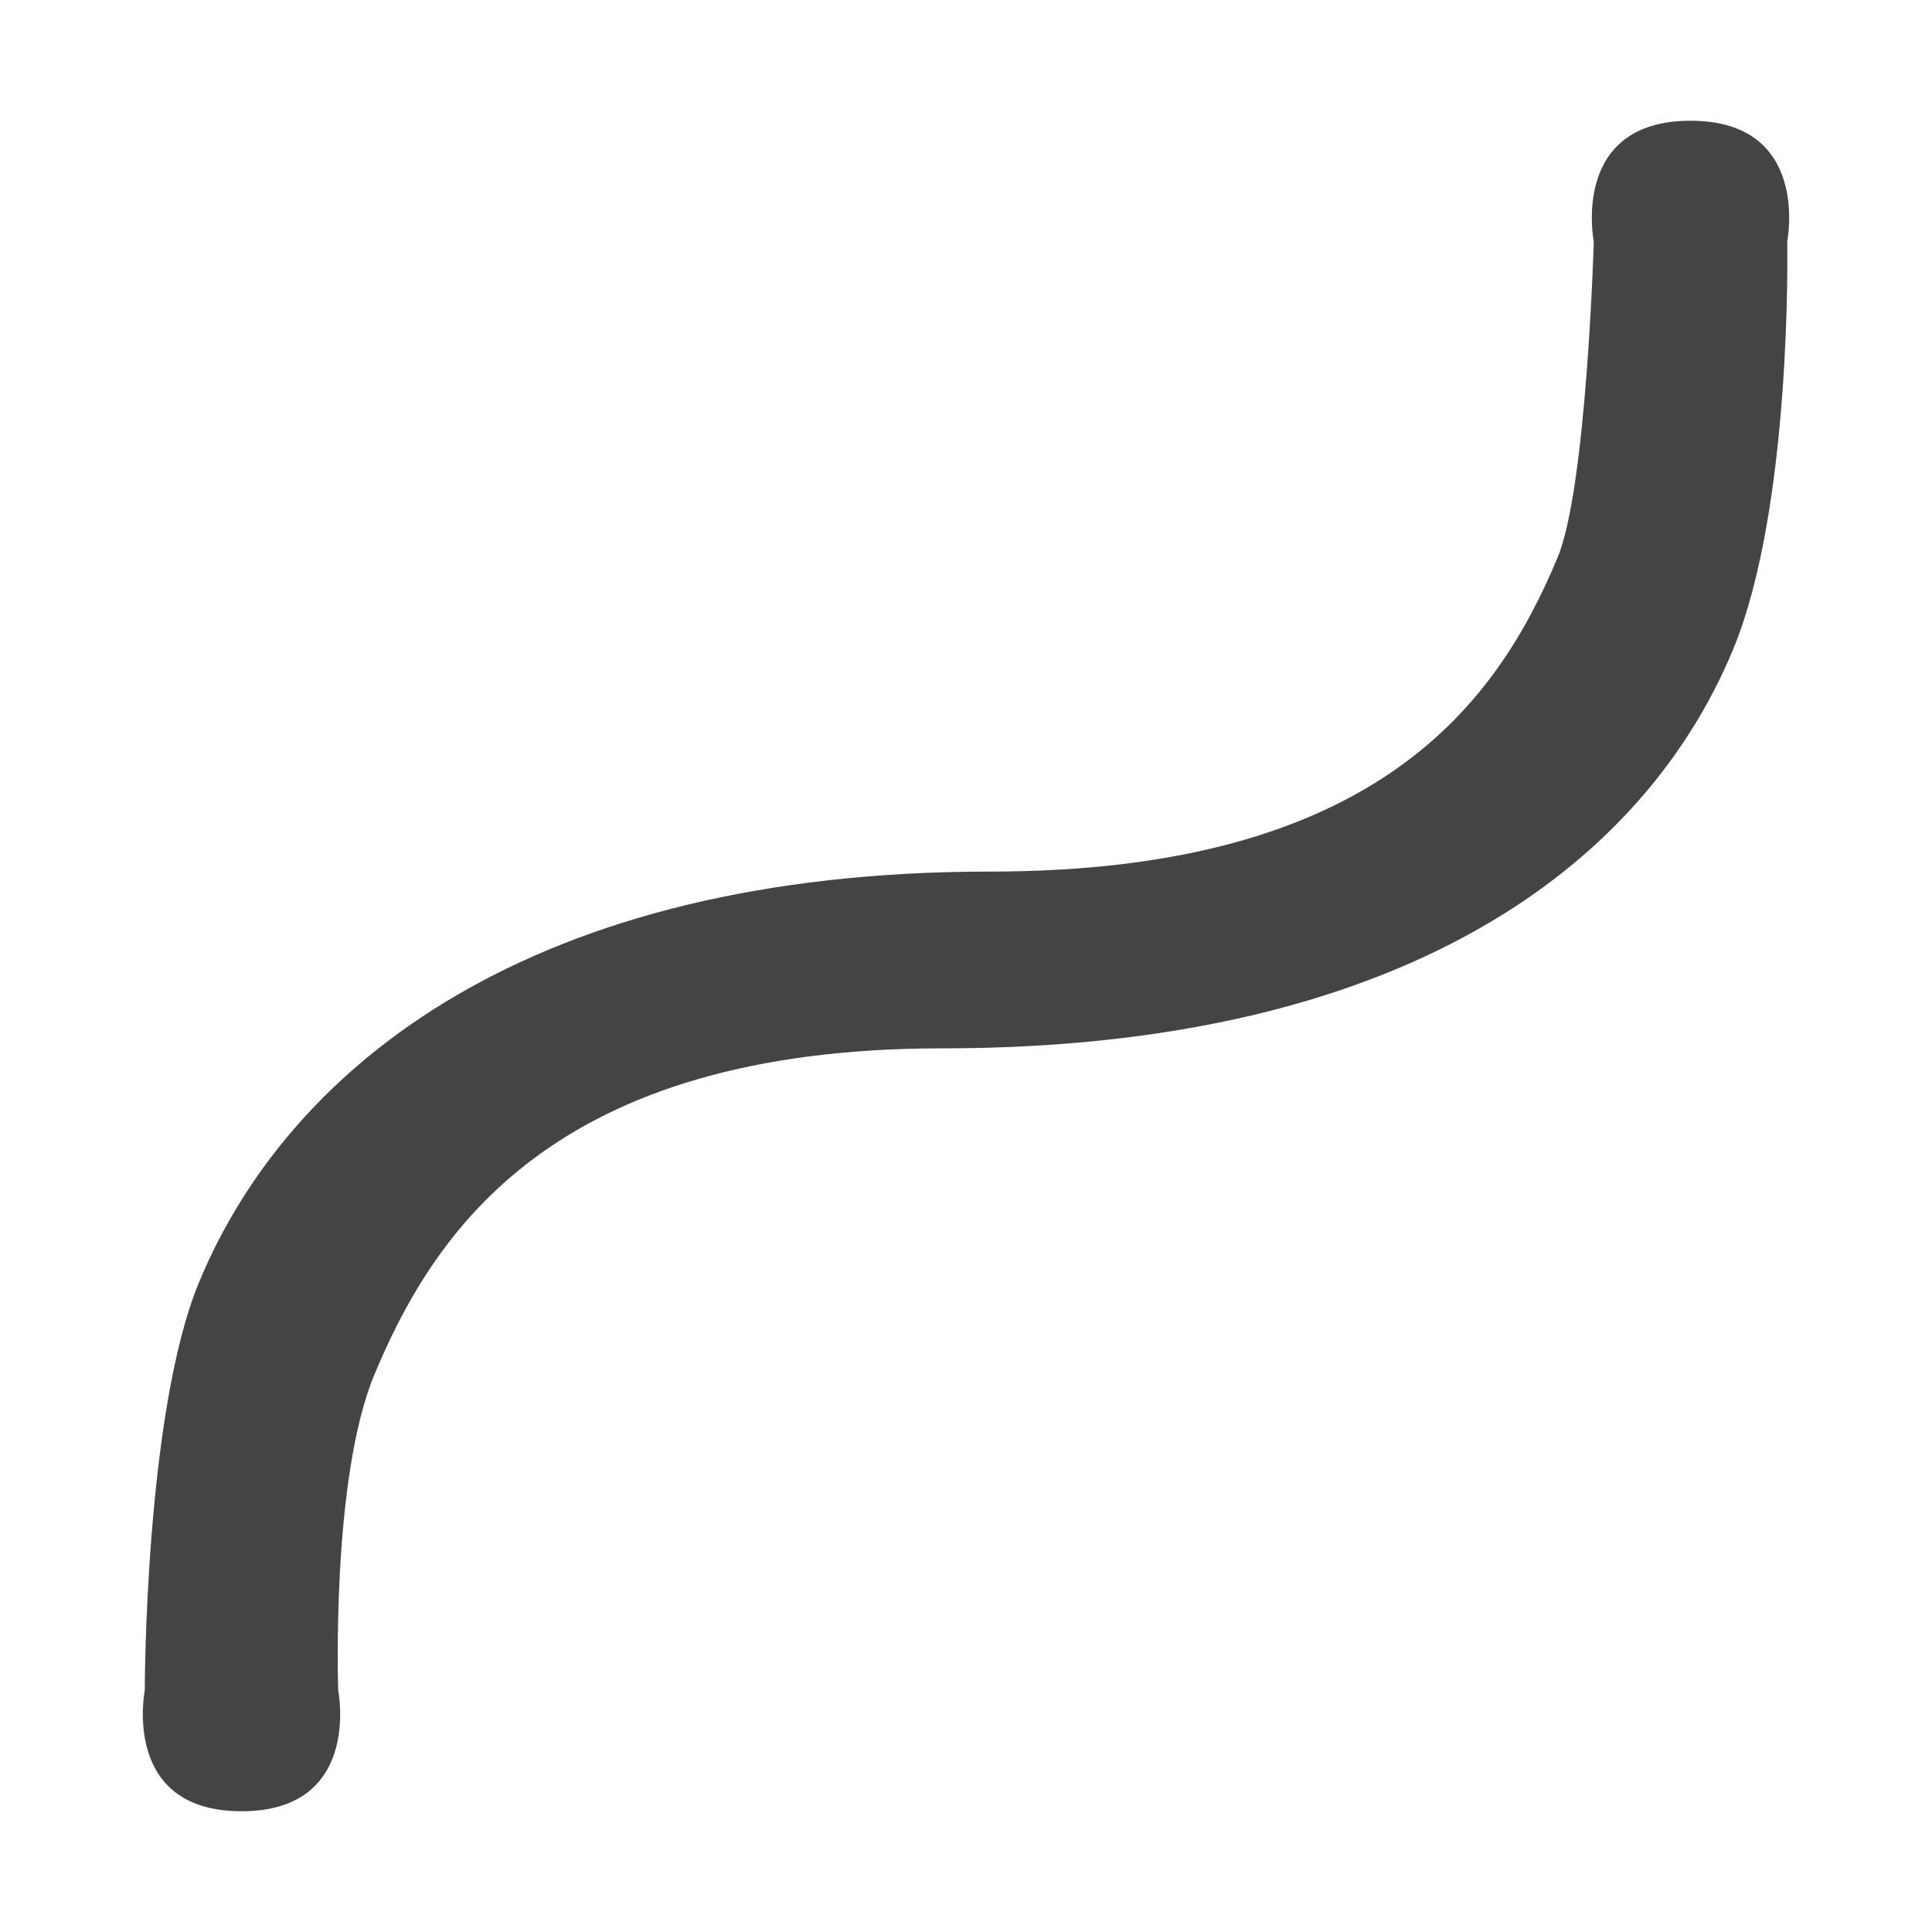 <svg clip-rule="evenodd" fill-rule="evenodd" stroke-linejoin="round" stroke-miterlimit="2" viewBox="0 0 16 16" xmlns="http://www.w3.org/2000/svg">
 <path d="m14 1c-1 0-.801 1-.801 1s-.059 2.04-.299 2.615c-.497 1.194-1.487 2.603-4.701 2.603-3.786 0-5.797 1.591-6.549 3.397-.451 1.083-.451 3.385-.451 3.385s-.199 1 .801 1 .801-1 .801-1-.062-1.747.299-2.615c.498-1.194 1.487-2.703 4.701-2.703 3.786 0 5.796-1.491 6.549-3.297.496-1.189.451-3.385.451-3.385s.199-1-.801-1z" fill="#444444" fill-rule="nonzero"/>
</svg>
